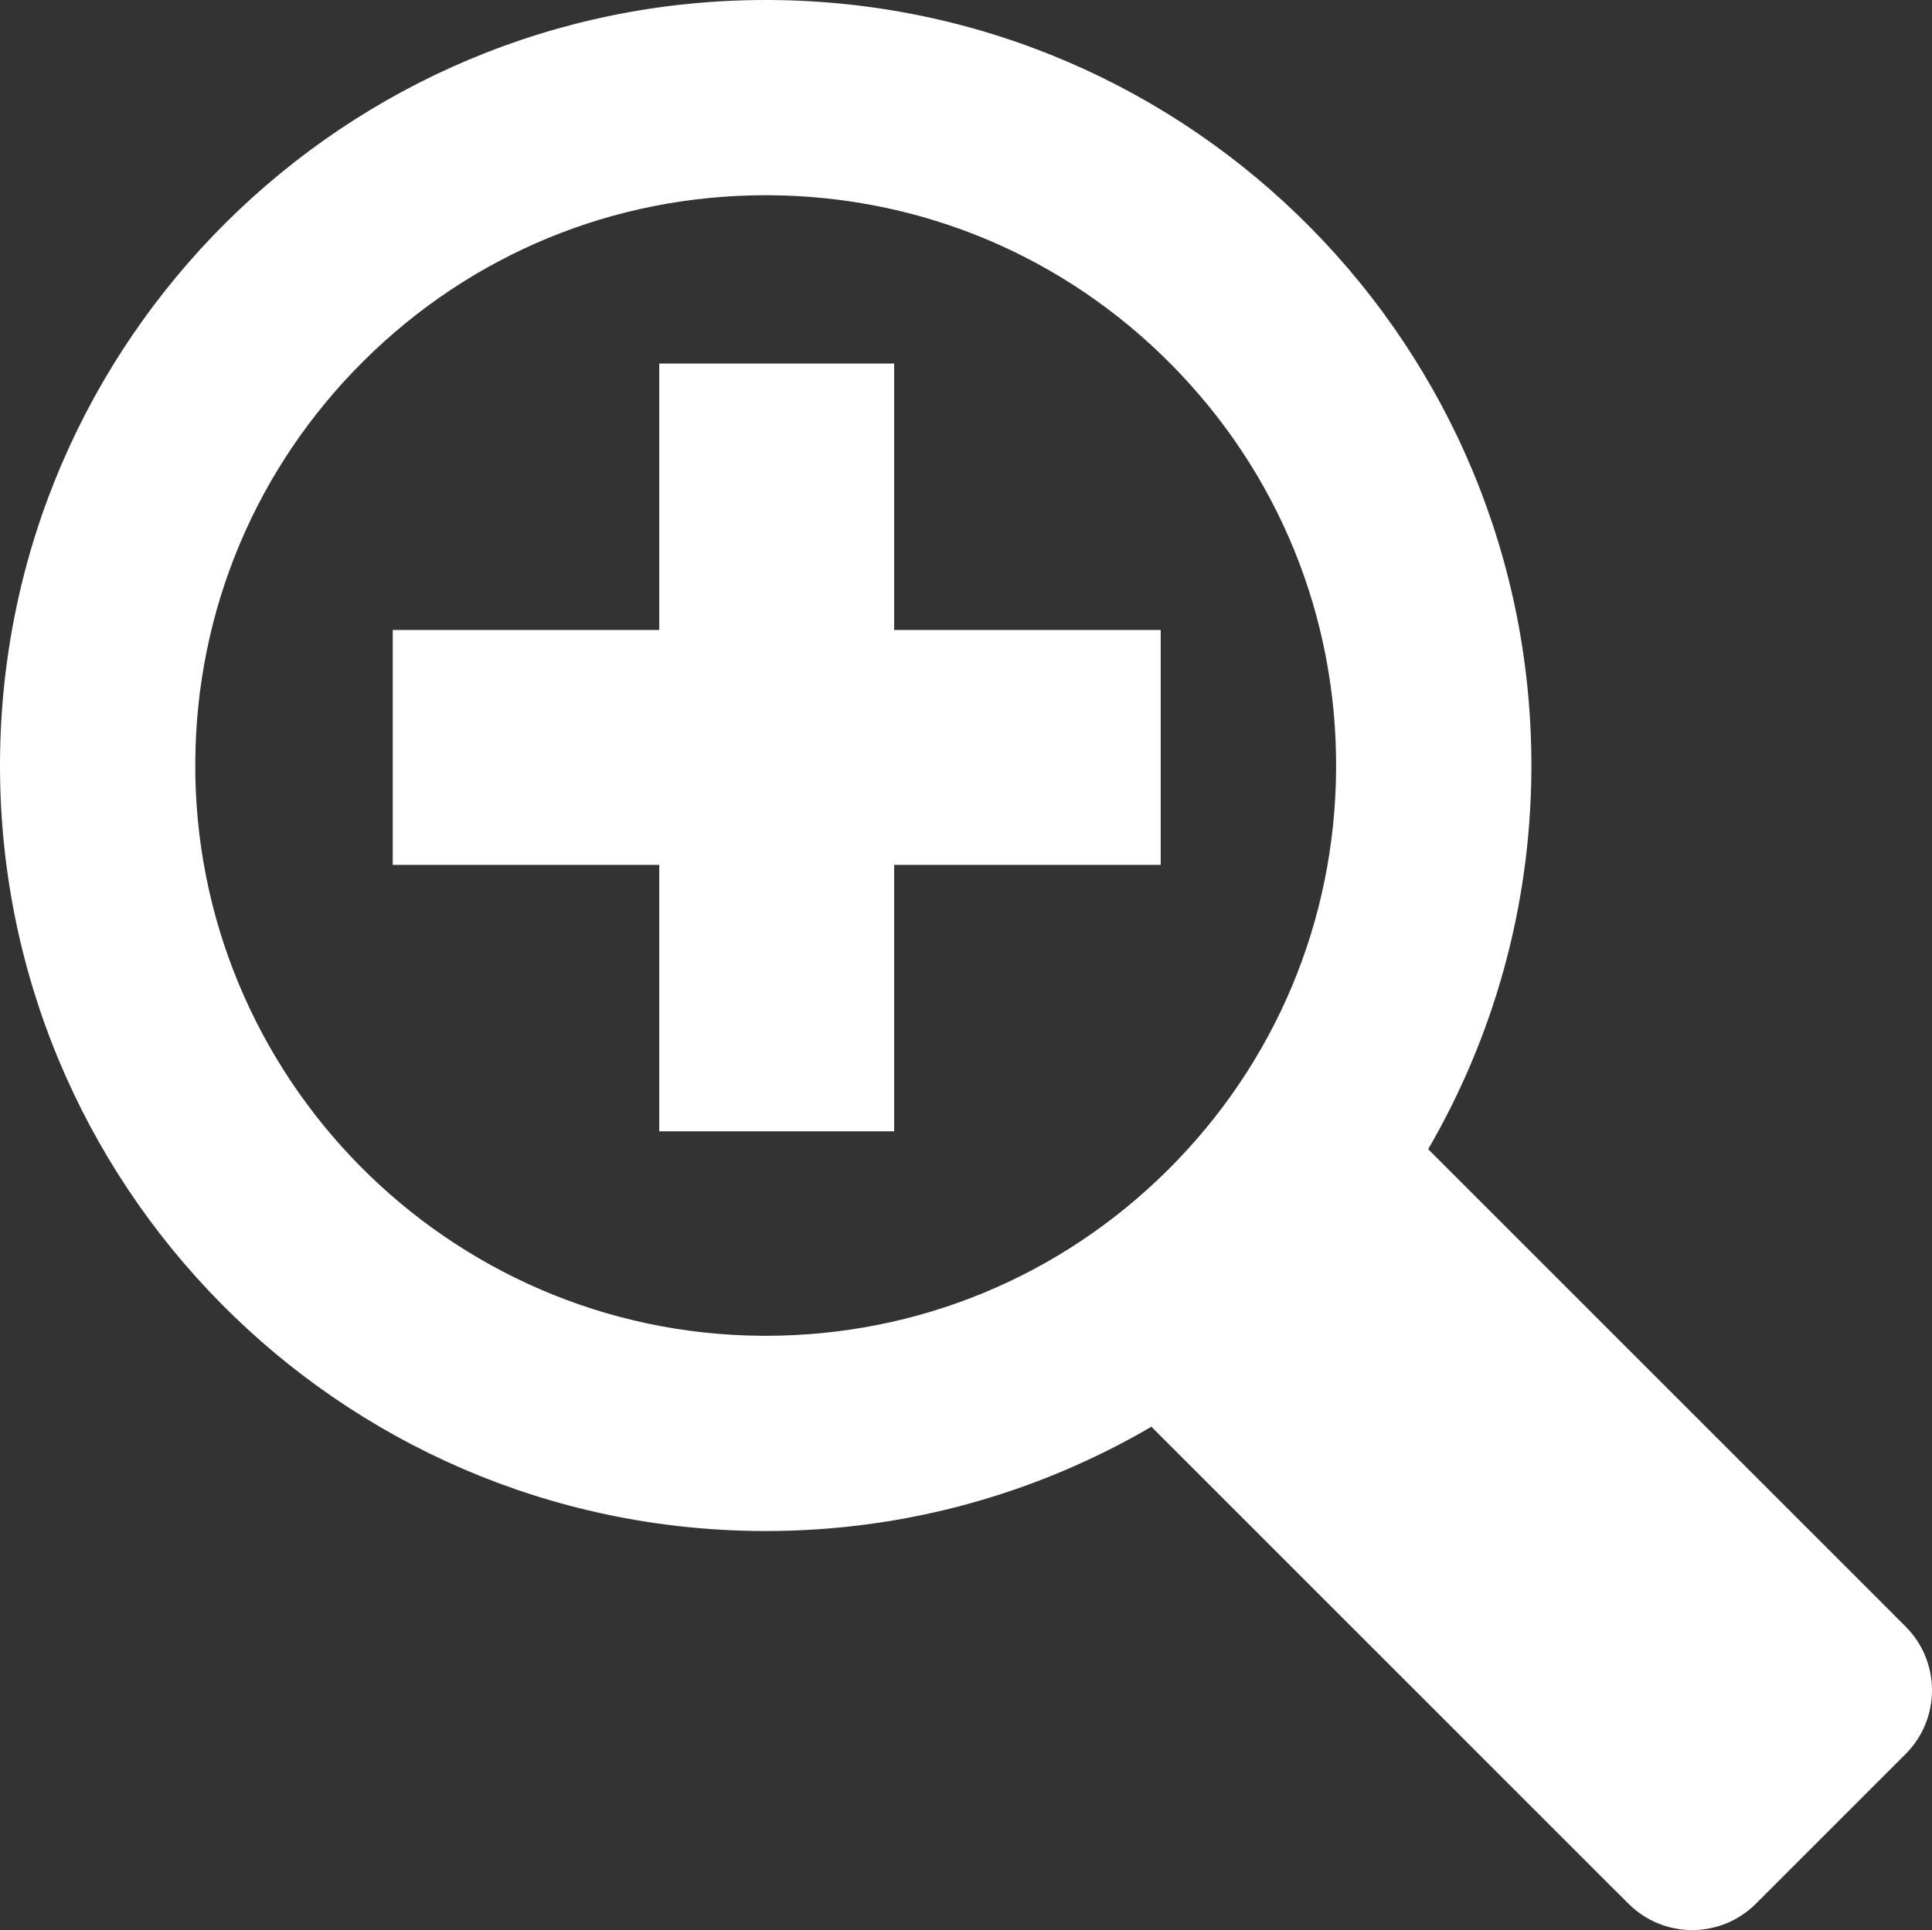 <?xml version="1.0" encoding="iso-8859-1"?>
<!-- Generator: Adobe Illustrator 13.0.0, SVG Export Plug-In . SVG Version: 6.00 Build 14948)  -->
<!DOCTYPE svg PUBLIC "-//W3C//DTD SVG 1.1//EN" "http://www.w3.org/Graphics/SVG/1.1/DTD/svg11.dtd">
<svg version="1.1" id="Layer_1" xmlns="http://www.w3.org/2000/svg" xmlns:xlink="http://www.w3.org/1999/xlink" x="0px" y="0px"
	 width="313.108px" height="312.867px" viewBox="102.457 99.382 313.108 312.867"
	 style="enable-background:new 102.457 99.382 313.108 312.867;" xml:space="preserve">
<rect x="102.457" y="99.382" width="313.108" height="312.867" fill="#333333" stroke="none"/>
<path style="fill:#FFFFFF;" d="M411.289,363.056l-1.889-1.89l0.004-0.004l-75.492-75.494c10.489-18.068,16.582-39.016,16.727-61.404
	c0.44-68.538-54.762-124.45-123.296-124.88c-0.276-0.001-0.543-0.001-0.819-0.001c-68.151,0.004-123.625,55.041-124.064,123.297
	c-0.433,68.536,54.768,124.442,123.296,124.881c0.27,0.004,0.535,0.004,0.807,0.004c22.781,0,44.127-6.174,62.493-16.906
	l75.424,75.436l0.008-0.008l1.888,1.886c5.702,5.705,14.948,5.701,20.651,0l24.263-24.263
	C416.989,378.009,416.991,368.758,411.289,363.056 M291.701,289.061c-17.437,17.32-40.572,26.857-65.139,26.857l-0.604-0.002
	c-50.97-0.326-92.176-42.063-91.854-93.034c0.159-24.586,9.852-47.667,27.296-64.994c17.437-17.32,40.565-26.858,65.125-26.858h0.62
	c24.69,0.156,47.842,9.916,65.192,27.487c17.347,17.573,26.814,40.85,26.656,65.548
	C318.837,248.649,309.145,271.732,291.701,289.061 M247.368,158.309h-38.07v43.195h-43.193v38.072h43.193v43.195h38.07v-43.195
	h43.196v-38.072h-43.196L247.368,158.309L247.368,158.309z"/>
</svg>
